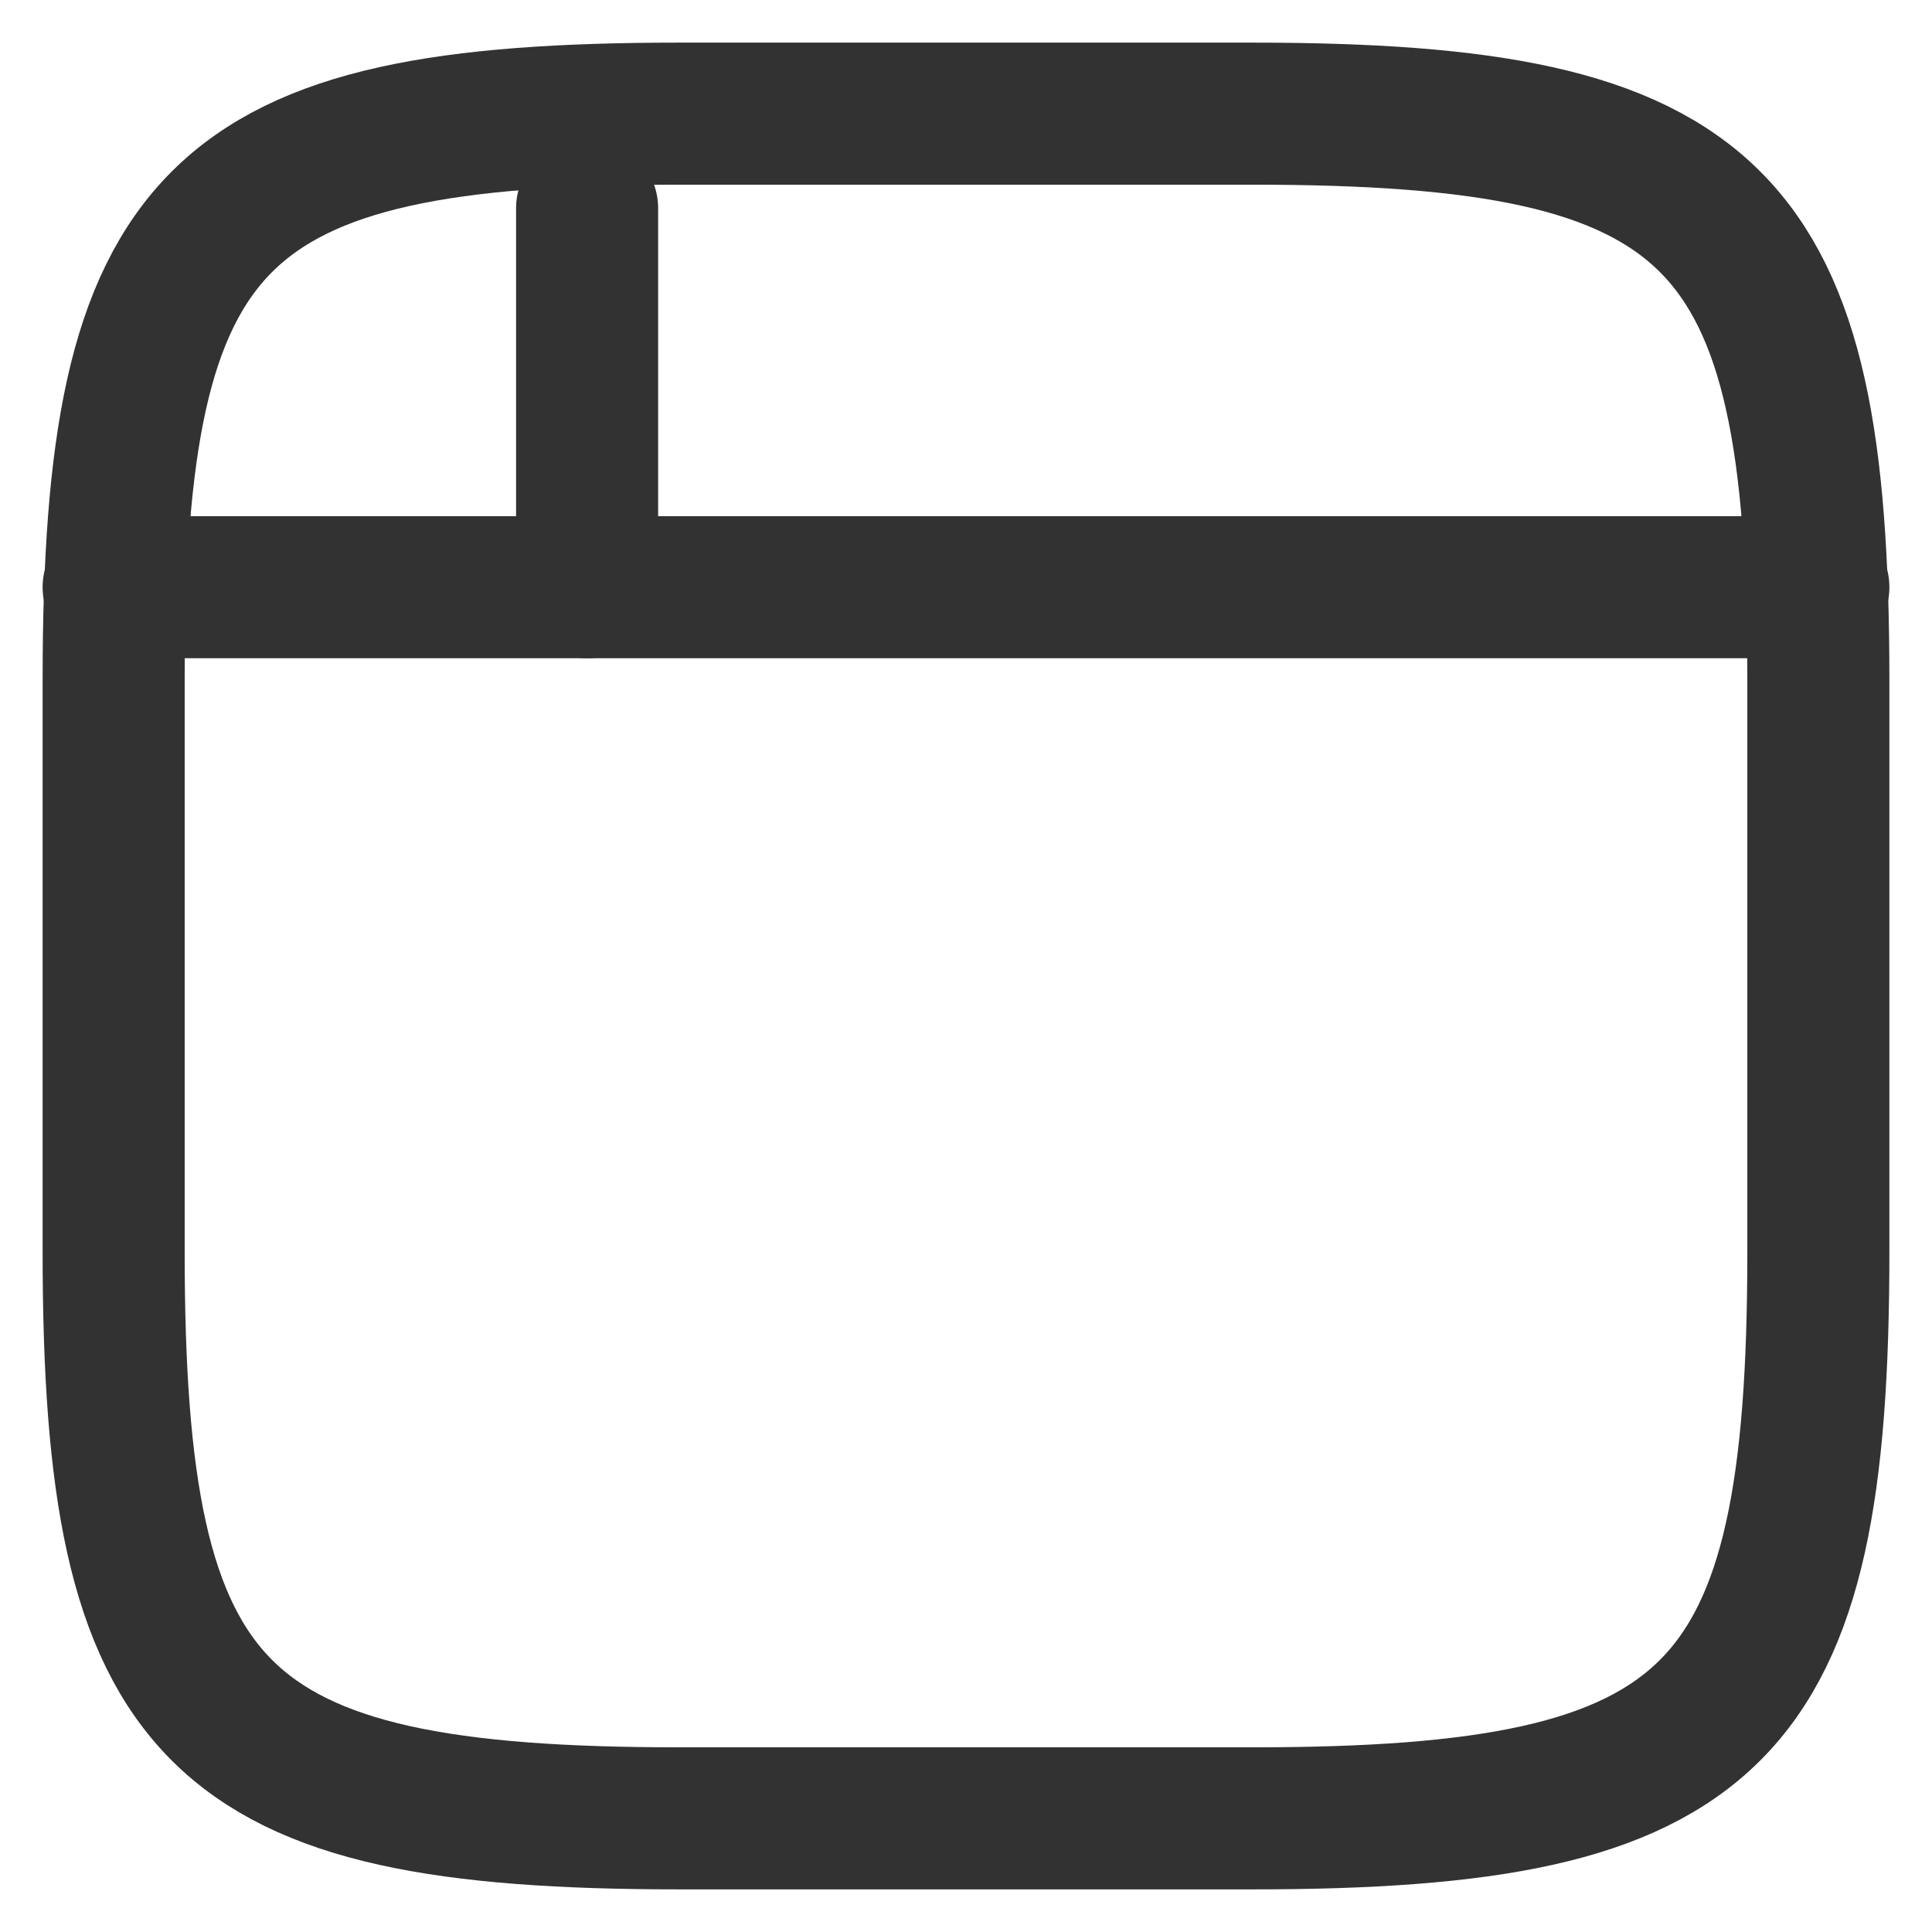 <?xml version="1.0" encoding="UTF-8"?> <svg xmlns="http://www.w3.org/2000/svg" width="34" height="34" viewBox="0 0 34 34" fill="none"><path d="M2 11.96C2 3.758 3.758 2 11.96 2H22.04C30.242 2 32 3.758 32 11.96V22.04C32 30.242 30.242 32 22.04 32H11.96C3.758 32 2 30.242 2 22.04V11.96Z" stroke="#323232" stroke-width="2.5"></path><path d="M32 10.334L2 10.334" stroke="#323232" stroke-width="2.5" stroke-linecap="round" stroke-linejoin="round"></path><path d="M10.332 10.334L10.332 3.667" stroke="#323232" stroke-width="2.5" stroke-linecap="round" stroke-linejoin="round"></path></svg> 